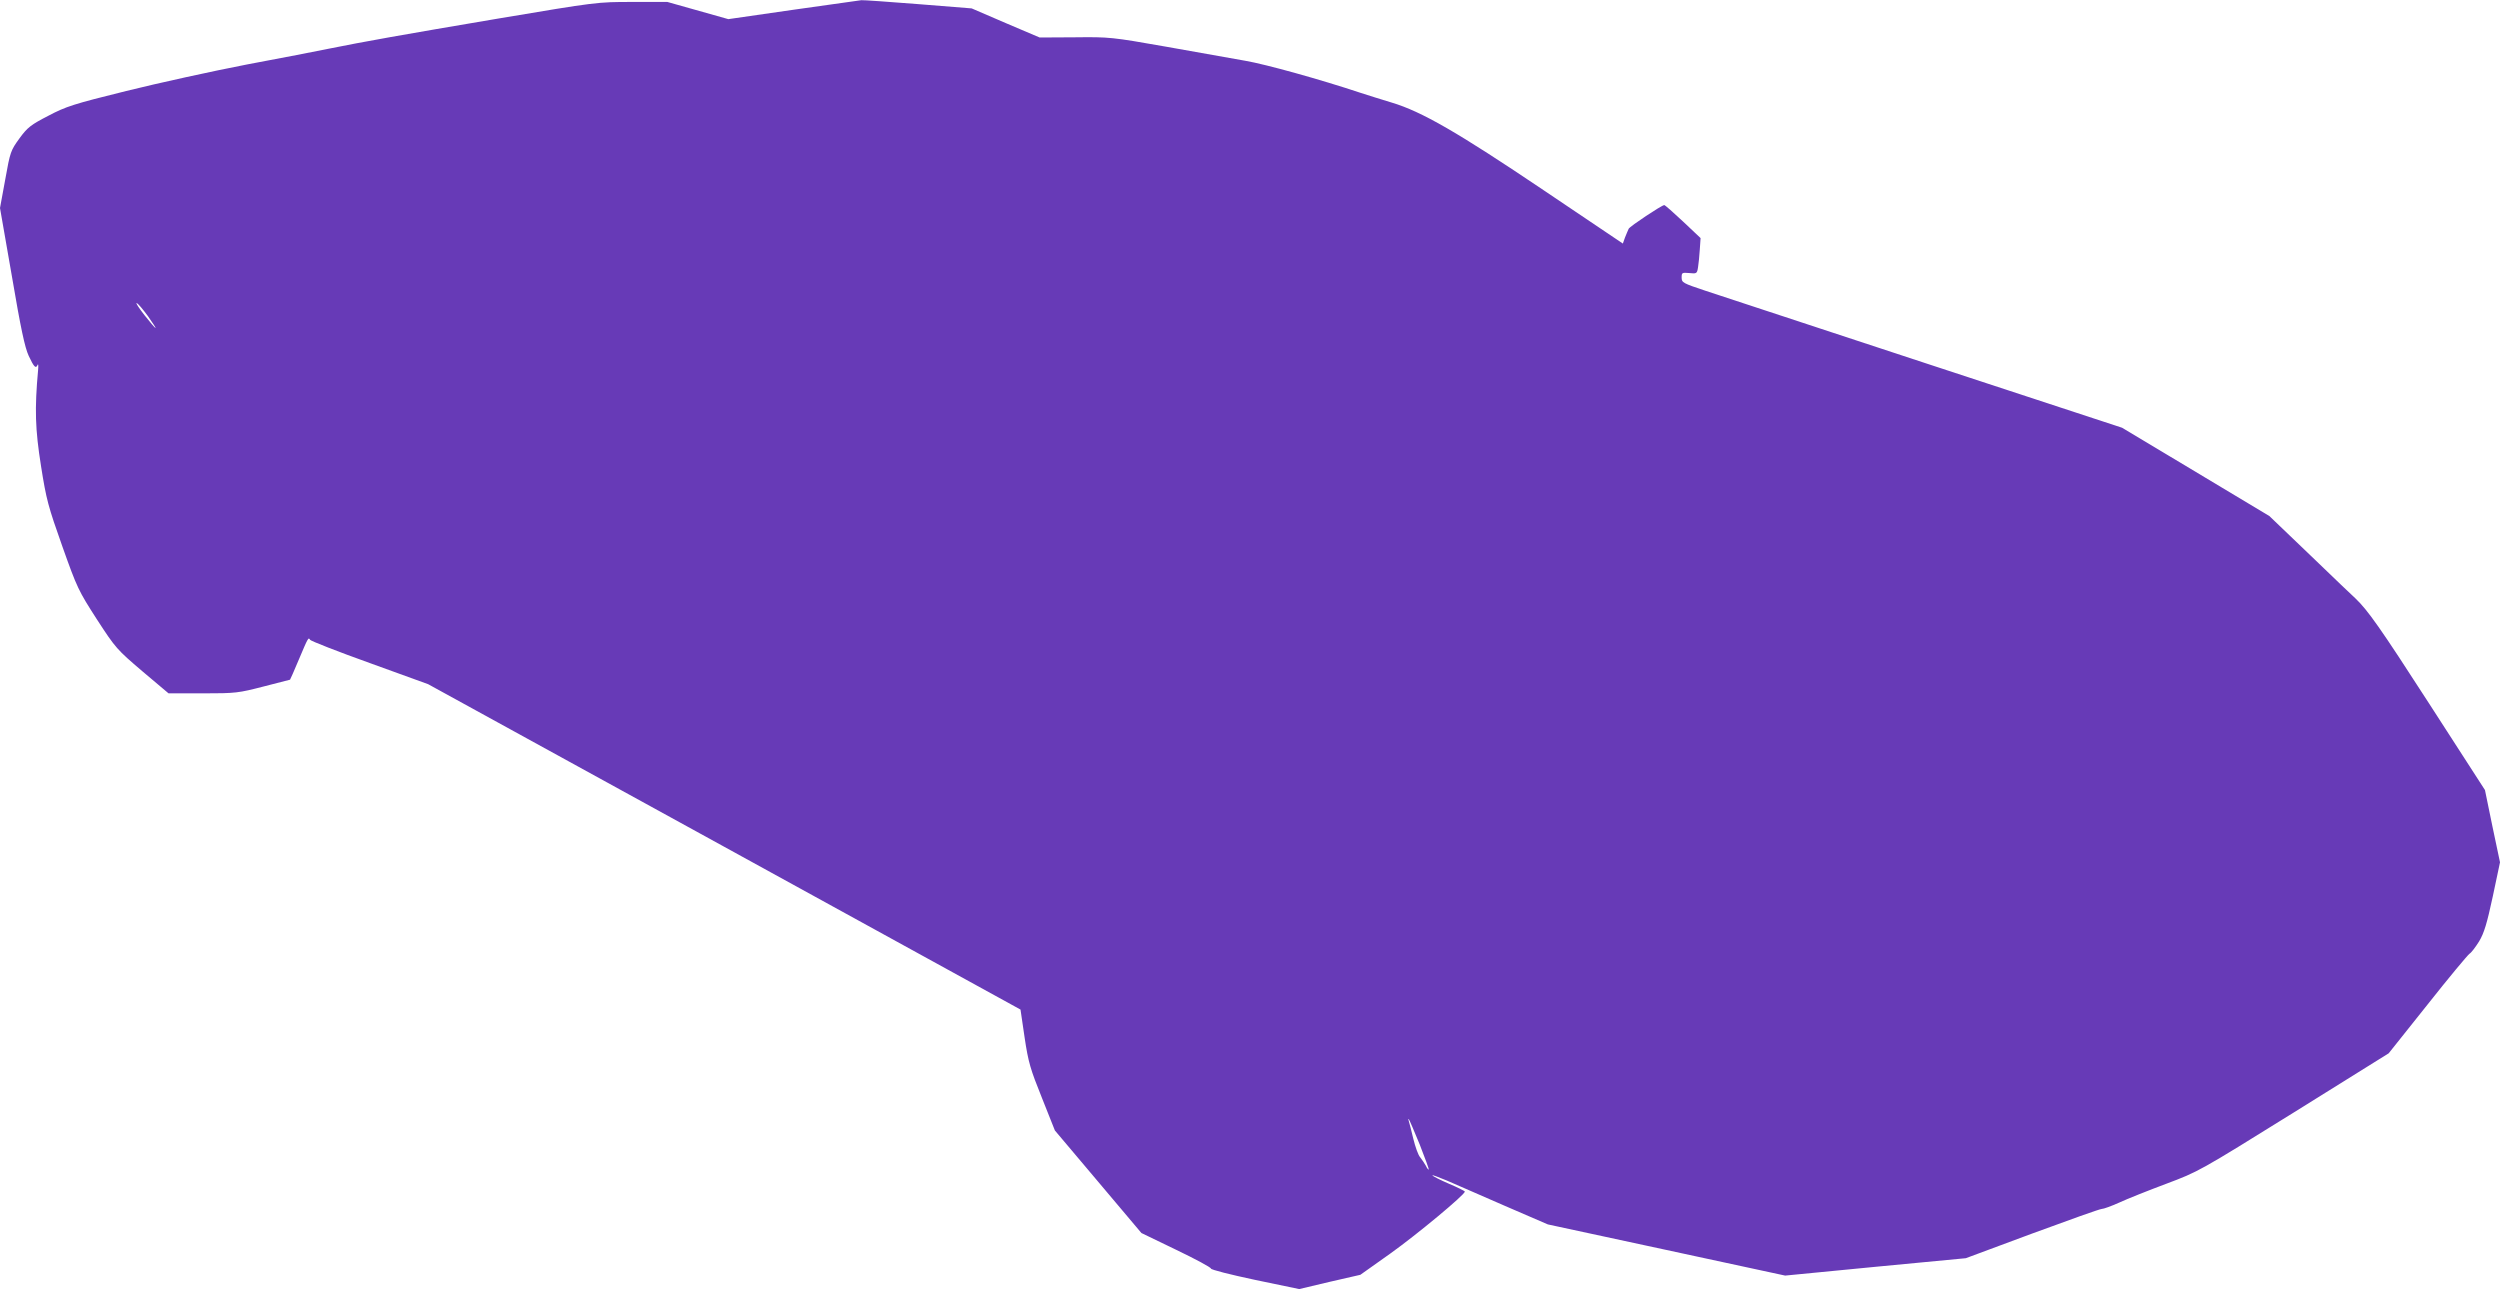 <?xml version="1.0" standalone="no"?>
<!DOCTYPE svg PUBLIC "-//W3C//DTD SVG 20010904//EN"
 "http://www.w3.org/TR/2001/REC-SVG-20010904/DTD/svg10.dtd">
<svg version="1.0" xmlns="http://www.w3.org/2000/svg"
 width="1280pt" height="660pt" viewBox="0 0 1280 660"
 preserveAspectRatio="xMidYMid meet">
<g transform="translate(0,660) scale(0.1,-0.1)"
fill="#673ab7" stroke="none">
<path d="M4062 6550 l-333 -48 -156 44 -156 44 -180 0 c-179 0 -180 0 -686
-85 -497 -84 -682 -117 -871 -155 -52 -11 -239 -47 -415 -80 -176 -34 -454
-95 -619 -136 -271 -67 -308 -79 -399 -127 -89 -46 -106 -59 -147 -115 -45
-62 -48 -69 -73 -210 l-27 -147 61 -350 c45 -265 66 -364 86 -407 27 -58 37
-68 46 -45 3 6 4 -6 2 -28 -18 -199 -15 -302 15 -491 27 -172 37 -208 109
-411 76 -214 83 -228 177 -374 96 -148 103 -155 233 -266 l134 -113 176 0
c169 0 182 2 310 35 74 19 135 35 136 35 1 0 21 46 45 103 49 116 49 115 58
101 4 -6 141 -60 306 -119 l298 -108 1517 -833 1516 -833 21 -143 c19 -127 29
-161 89 -310 l66 -166 222 -263 221 -262 178 -86 c98 -47 178 -90 178 -96 0
-6 99 -31 226 -58 l226 -47 156 37 157 36 155 110 c137 98 380 300 380 316 0
3 -36 21 -81 40 -44 19 -82 38 -85 43 -3 4 30 -8 73 -26 43 -19 177 -77 298
-130 l220 -95 608 -131 607 -131 463 45 462 44 339 126 c187 69 347 126 356
126 10 0 51 15 91 33 41 19 149 62 240 96 165 62 169 64 653 365 l486 303 200
251 c109 138 206 254 214 259 9 5 30 33 49 63 26 44 40 91 70 230 l37 175 -39
185 -38 185 -286 443 c-251 389 -314 478 -377 538 -8 7 -111 105 -228 218
l-213 204 -377 226 -377 226 -1005 330 c-553 182 -1060 349 -1127 371 -117 39
-123 42 -123 68 0 25 2 26 39 23 38 -4 40 -3 45 30 3 18 7 59 9 91 l4 58 -90
85 c-49 46 -92 84 -96 84 -14 -1 -175 -108 -182 -121 -4 -8 -12 -28 -19 -45
l-11 -31 -407 274 c-438 295 -623 402 -777 448 -49 15 -121 37 -160 50 -201
67 -484 146 -590 164 -66 12 -248 44 -405 72 -278 49 -290 50 -466 48 l-181
-1 -174 74 -174 75 -275 22 c-151 12 -282 21 -290 20 -8 -1 -165 -23 -348 -49z
m-3305 -1568 c24 -34 42 -62 40 -62 -3 0 -29 30 -57 66 -29 37 -47 65 -40 62
7 -2 32 -32 57 -66z m6512 -4242 c27 -69 48 -126 46 -128 -2 -2 -9 7 -15 20
-7 12 -20 32 -29 43 -10 11 -25 54 -35 95 -10 41 -20 82 -23 90 -3 8 -3 13 0
10 3 -3 28 -62 56 -130z"/>
</g>
</svg>
